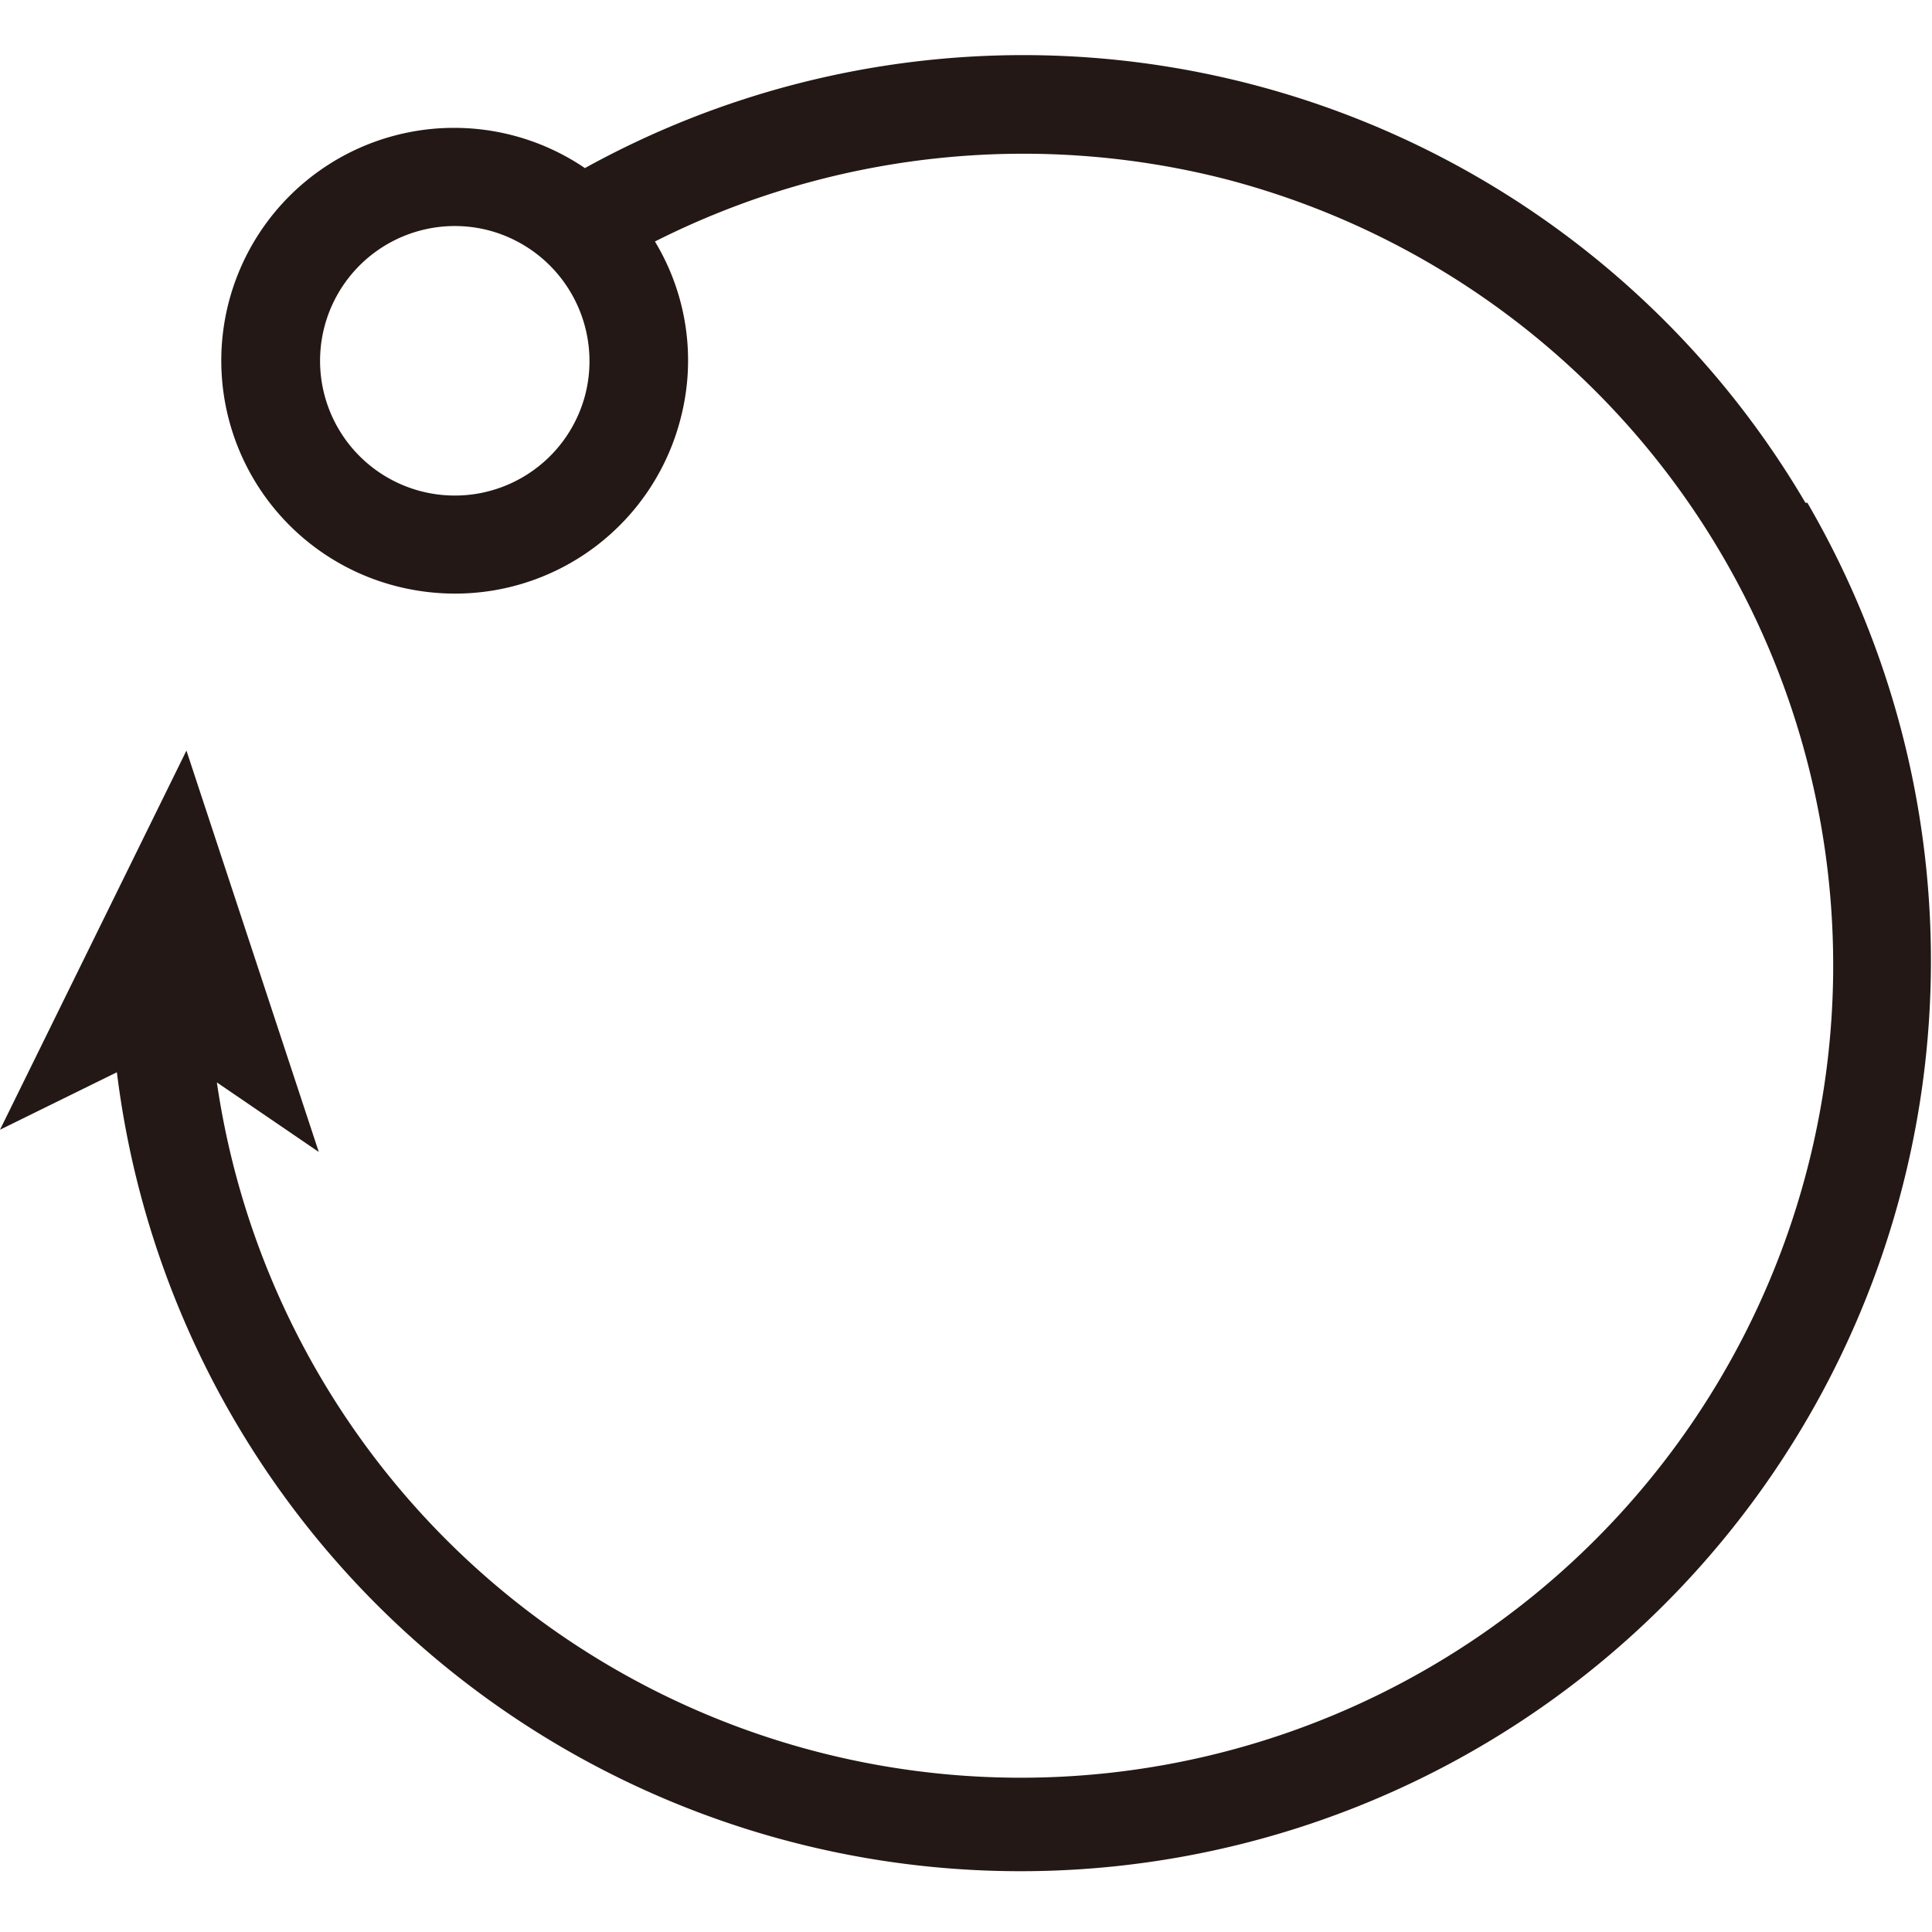 <svg xmlns="http://www.w3.org/2000/svg" viewBox="0 0 40 40"><defs><style>.cls-1{fill:#231815;}</style></defs><title>網站icon_1029</title><g id="圖層_1" data-name="圖層 1"><path class="cls-1" d="M37.38,10.41A18.78,18.78,0,0,0,12.11,3.48a4.82,4.82,0,1,0-3.89,8.66,4.93,4.93,0,0,0,1.2.15,4.82,4.82,0,0,0,4.67-3.62h0A4.76,4.76,0,0,0,13.56,5,16.92,16.92,0,0,1,25.34,3.7,16.82,16.82,0,1,1,4.49,22.41L6.6,23.85,3.86,15.54,0,23.39,2.42,22.2a18.85,18.85,0,1,0,35-11.79ZM12.12,8.16a2.79,2.79,0,1,1-2-3.39A2.8,2.8,0,0,1,12.12,8.16Z"/></g></svg>